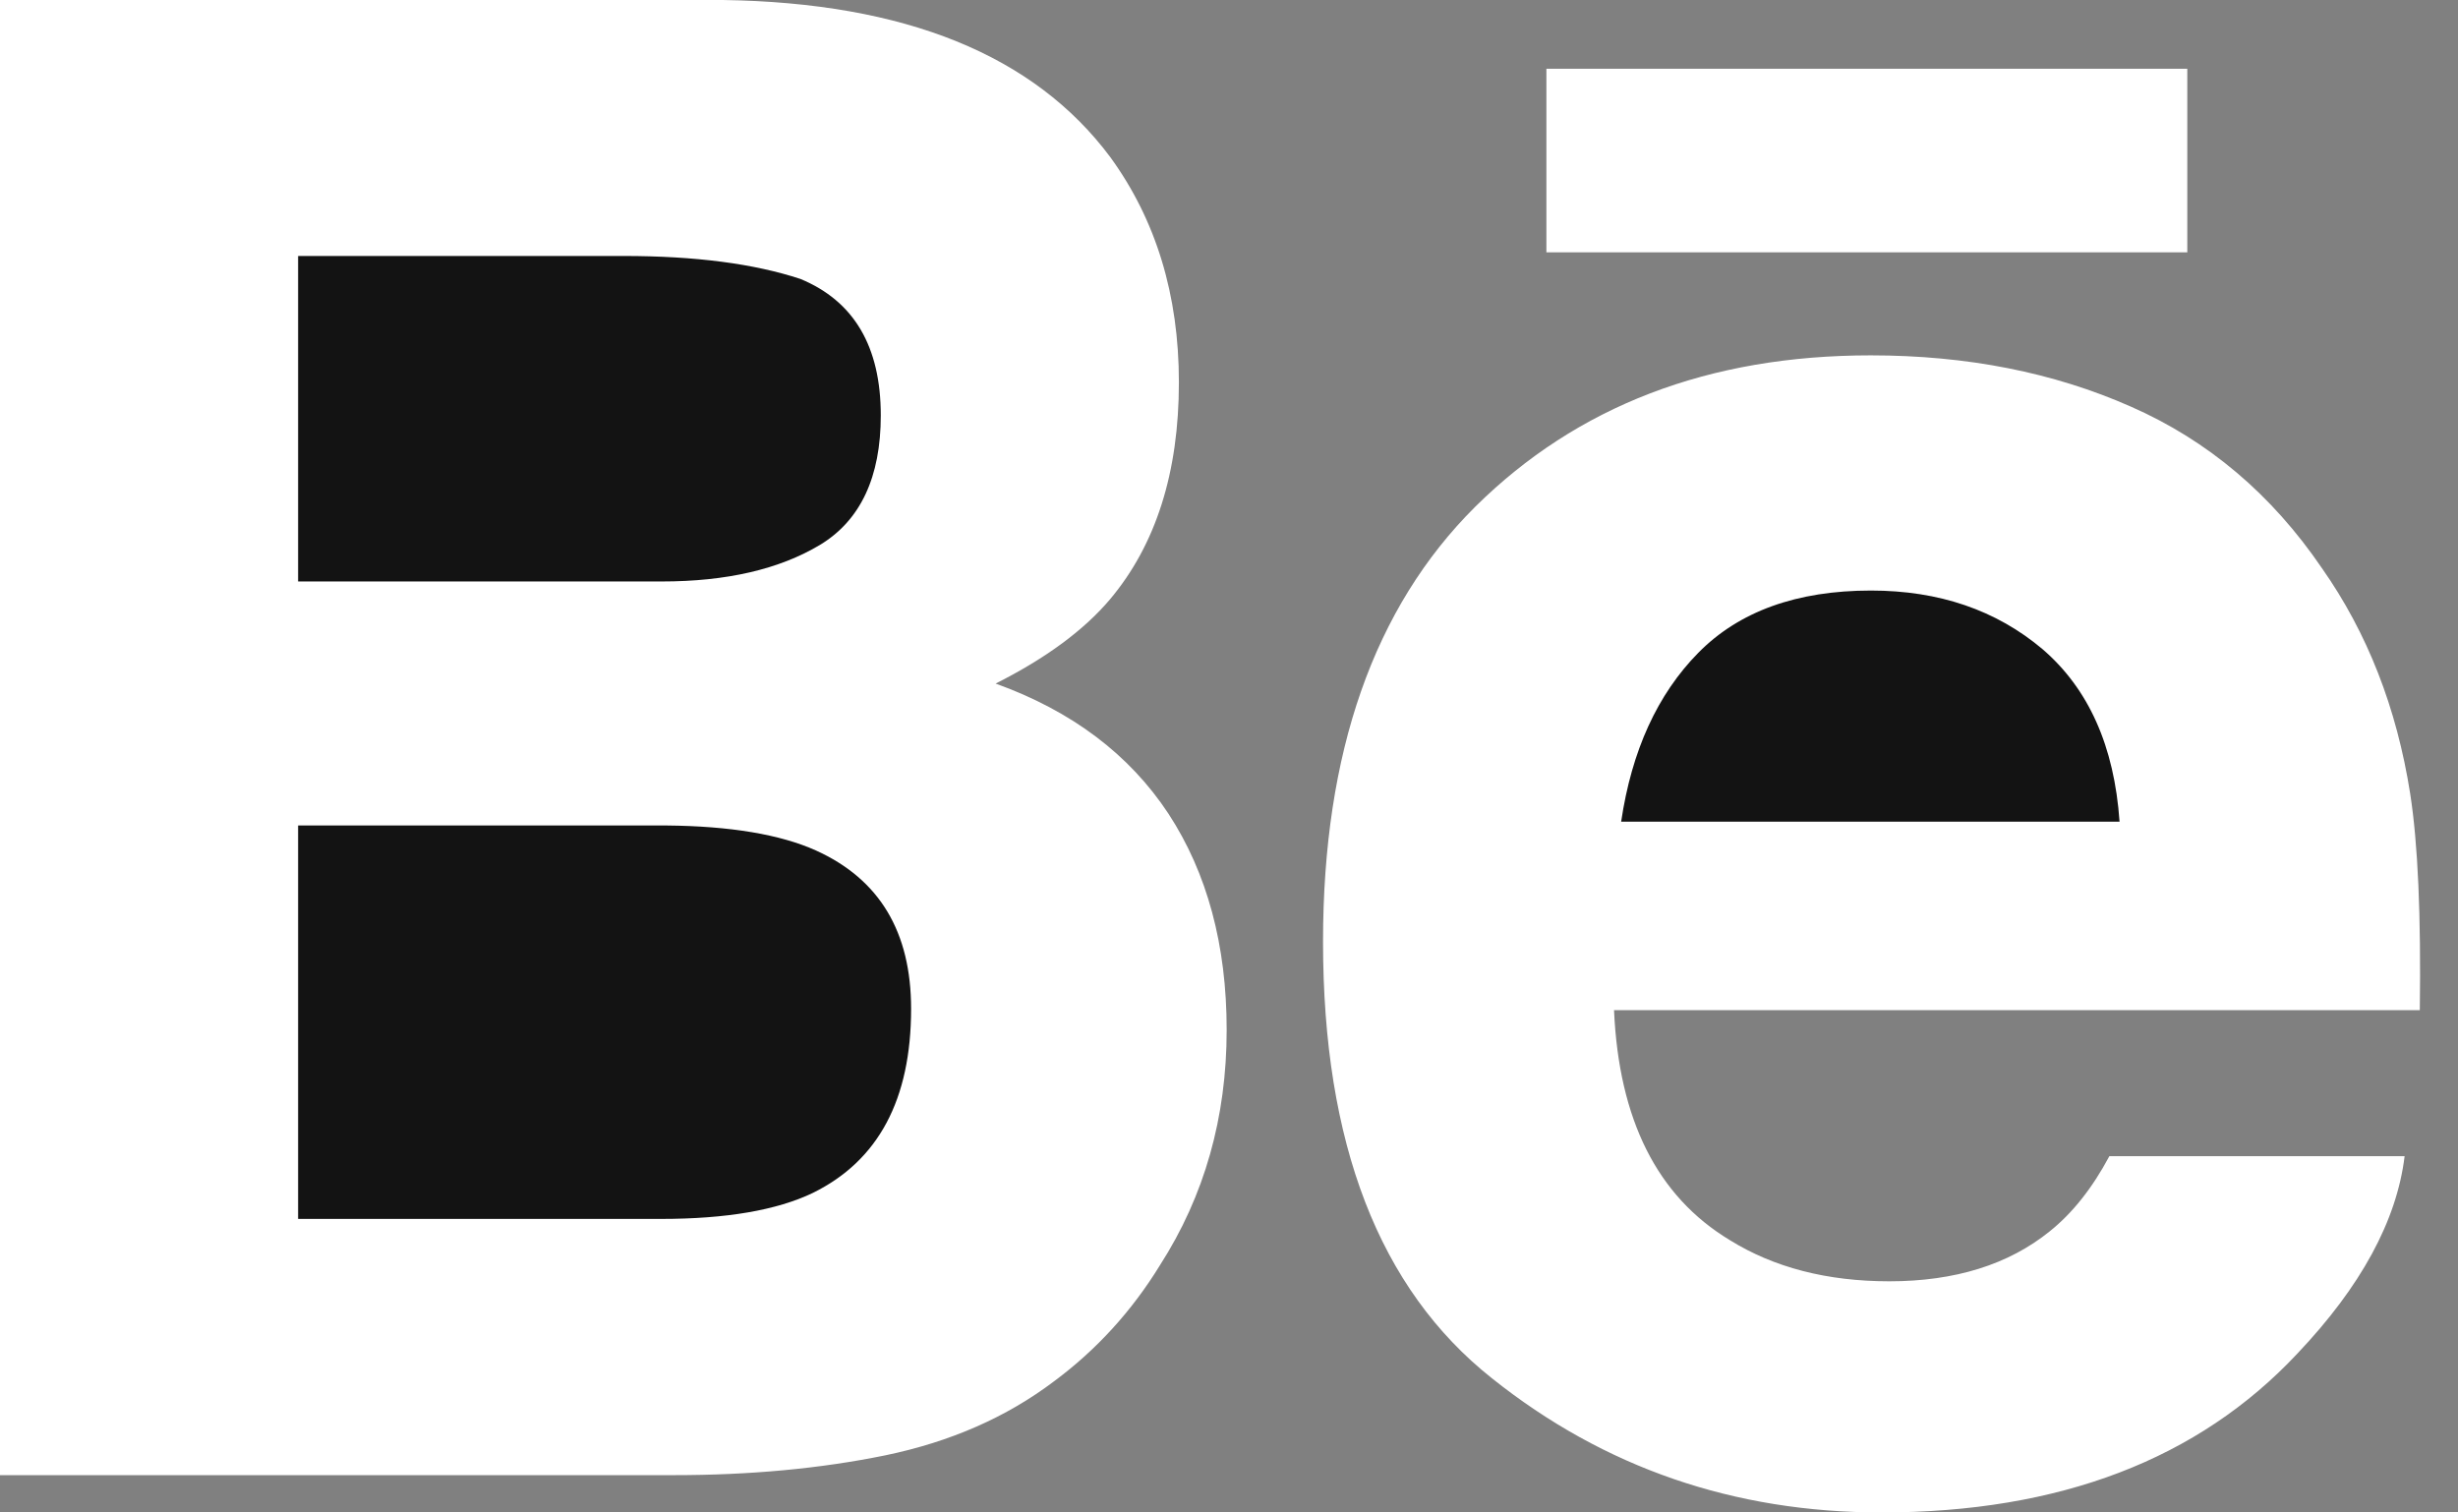 <svg width="39" height="24" viewBox="0 0 39 24" fill="none" xmlns="http://www.w3.org/2000/svg">
<rect x="0" y="0" width="39" height="24" fill="#808080" stroke="none"/>
<path fill-rule="evenodd" clip-rule="evenodd" d="M11.467 0C14.361 0.042 16.409 0.873 17.617 2.494C18.341 3.49 18.705 4.679 18.705 6.067C18.705 7.495 18.341 8.646 17.608 9.515C17.197 10 16.594 10.446 15.797 10.847C17.007 11.283 17.919 11.971 18.54 12.913C19.154 13.853 19.463 14.998 19.463 16.343C19.463 17.731 19.111 18.976 18.405 20.076C17.958 20.804 17.398 21.419 16.725 21.918C15.969 22.49 15.077 22.88 14.045 23.094C13.013 23.305 11.898 23.408 10.692 23.408H0V0H11.467ZM24.536 4.004H34.705V1.091H24.536V4.004ZM33.809 6.452C32.585 5.911 31.21 5.639 29.682 5.639C27.11 5.639 25.022 6.443 23.408 8.04C21.798 9.641 20.992 11.942 20.992 14.942C20.992 18.14 21.881 20.452 23.672 21.871C25.453 23.292 27.514 24 29.851 24C32.68 24 34.881 23.158 36.453 21.477C37.459 20.416 38.028 19.372 38.153 18.347H33.468C33.197 18.855 32.881 19.252 32.522 19.539C31.869 20.067 31.018 20.332 29.977 20.332C28.989 20.332 28.146 20.113 27.447 19.679C26.291 18.982 25.686 17.764 25.609 16.029H38.394C38.414 14.534 38.365 13.385 38.241 12.592C38.028 11.236 37.563 10.042 36.839 9.013C36.044 7.846 35.035 6.991 33.809 6.452Z" fill="white"/>
<path fill-rule="evenodd" clip-rule="evenodd" d="M4.73 4.062H9.895C11.031 4.062 11.966 4.184 12.702 4.427C13.55 4.779 13.975 5.498 13.975 6.592C13.975 7.572 13.652 8.258 13.011 8.646C12.365 9.033 11.528 9.227 10.5 9.227H4.73V4.062ZM26.945 10.36C27.593 9.701 28.51 9.371 29.684 9.371C30.767 9.371 31.673 9.681 32.409 10.302C33.136 10.928 33.547 11.837 33.63 13.039H25.722C25.889 11.912 26.297 11.019 26.945 10.36ZM10.573 13.099H4.73V19.342H10.491C11.521 19.342 12.325 19.204 12.896 18.93C13.937 18.418 14.456 17.447 14.456 16.008C14.456 14.787 13.955 13.952 12.945 13.495C12.381 13.242 11.589 13.108 10.573 13.099Z" fill="#131313"/>
</svg>
